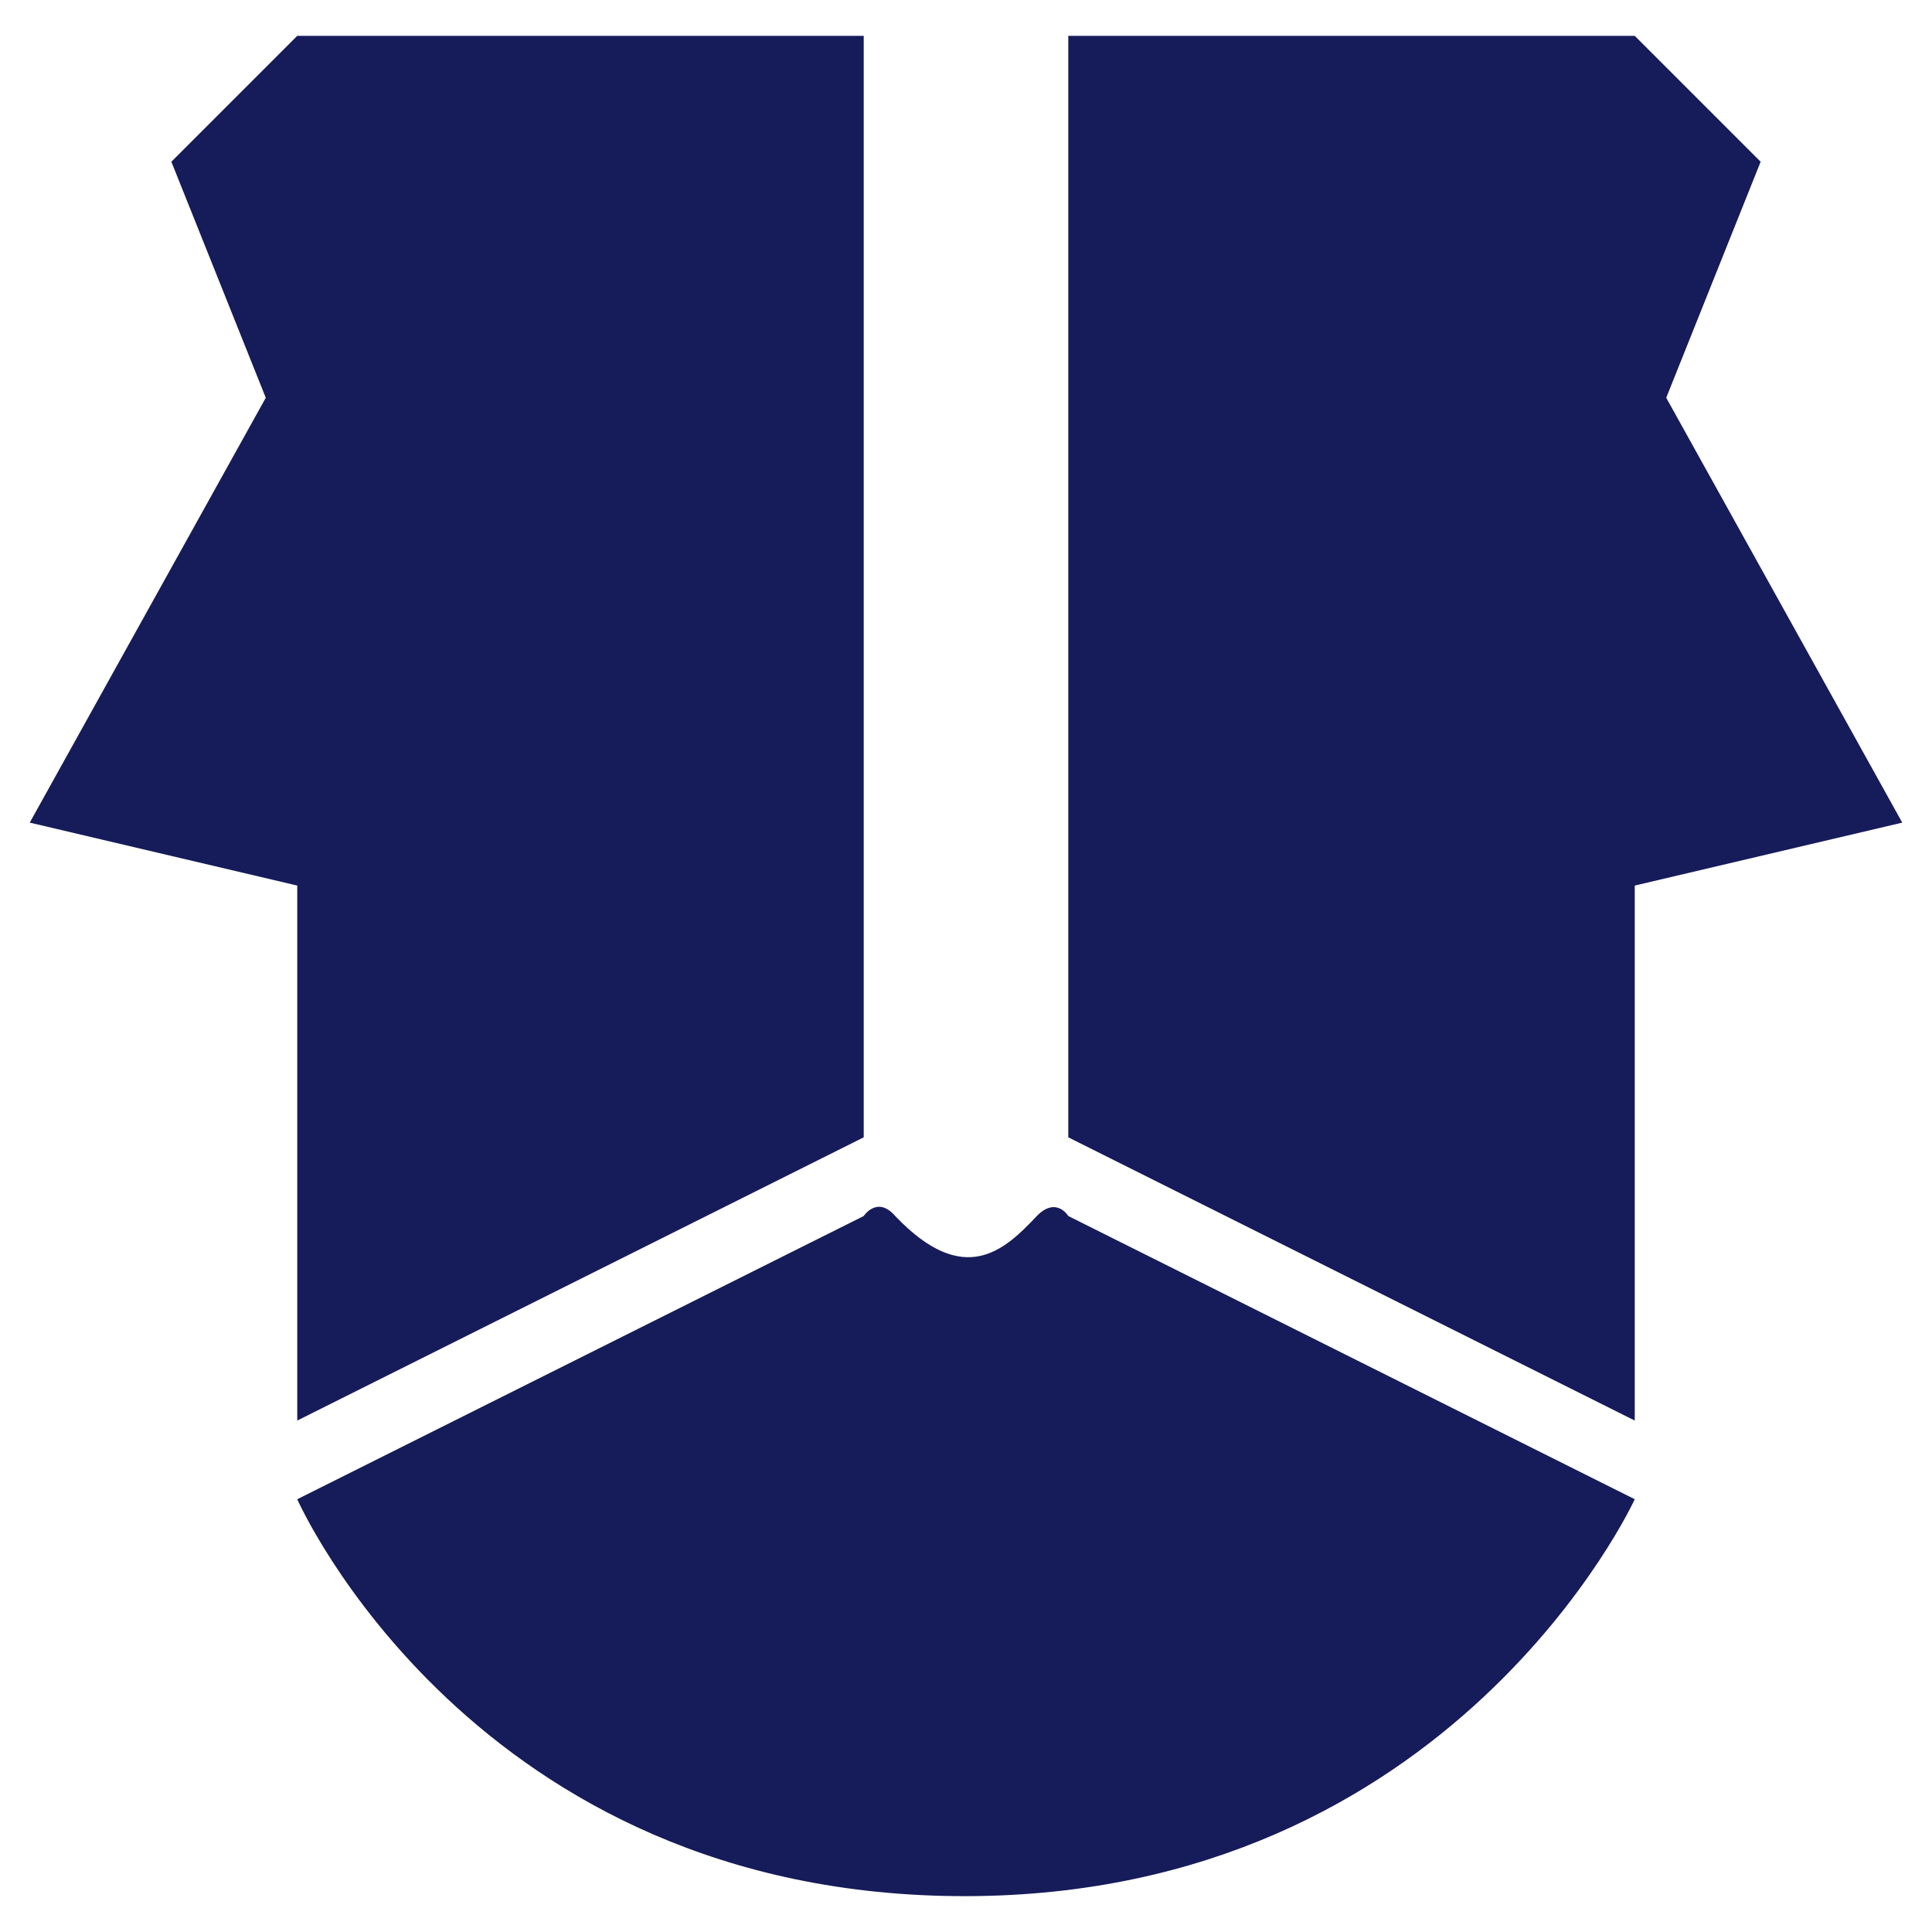 <?xml version="1.0" encoding="UTF-8" standalone="no"?>
<!-- Created with Inkscape (http://www.inkscape.org/) -->

<svg
   version="1.1"
   id="svg69"
   width="512"
   height="512"
   viewBox="0 0 512 512"
   sodipodi:docname="logo.svg"
   inkscape:version="1.1.2 (0a00cf5339, 2022-02-04)"
   inkscape:export-filename="/A320/Mega/gosenit-uematsu/wp01/wp-content/themes/uematsu/img/logo_square.png"
   inkscape:export-xdpi="96"
   inkscape:export-ydpi="96"
   xmlns:inkscape="http://www.inkscape.org/namespaces/inkscape"
   xmlns:sodipodi="http://sodipodi.sourceforge.net/DTD/sodipodi-0.dtd"
   xmlns="http://www.w3.org/2000/svg"
   xmlns:svg="http://www.w3.org/2000/svg">
  <defs
     id="defs73" />
  <sodipodi:namedview
     id="namedview71"
     pagecolor="#ffffff"
     bordercolor="#666666"
     borderopacity="1.0"
     inkscape:pageshadow="2"
     inkscape:pageopacity="0.0"
     inkscape:pagecheckerboard="0"
     showgrid="false"
     inkscape:lockguides="false"
     inkscape:zoom="0.94255319"
     inkscape:cx="178.76975"
     inkscape:cy="254.09707"
     inkscape:window-width="1920"
     inkscape:window-height="1135"
     inkscape:window-x="0"
     inkscape:window-y="36"
     inkscape:window-maximized="1"
     inkscape:current-layer="g75"
     width="512px" />
  <g
     inkscape:groupmode="layer"
     inkscape:label="Image"
     id="g75">
    <path
       style="fill:#161b59;fill-opacity:1;stroke:none;stroke-width:4.17px;stroke-linecap:butt;stroke-linejoin:miter;stroke-opacity:1"
       d="M 78.773,9.501 H 228.895 V 301.404 L 78.773,376.465 V 234.683 L 7.882,218.003 70.433,105.412 45.413,42.861 Z"
       id="path192"
       sodipodi:nodetypes="ccccccccc" />
    <path
       style="fill:#161b59;fill-opacity:1;stroke:none;stroke-width:4.17px;stroke-linecap:butt;stroke-linejoin:miter;stroke-opacity:1"
       d="M 433.227,9.501 H 283.105 V 301.404 l 150.122,75.061 V 234.683 L 504.118,218.003 441.567,105.412 466.587,42.861 Z"
       id="path192-9"
       sodipodi:nodetypes="ccccccccc" />
    <path
       style="fill:#161b59;fill-opacity:1;stroke:none;stroke-width:4.17px;stroke-linecap:butt;stroke-linejoin:miter;stroke-opacity:1"
       d="M 78.773,397.314 228.895,322.254 c 0,0 3.584,-5.488 8.34,0 18.284,19.191 29.01,9.069 37.53,0 5.183,-5.289 8.34,0 8.34,0 l 150.122,75.06 c 0,0 -48.069,104.991 -177.227,105.184 C 125.218,502.695 78.773,397.314 78.773,397.314 Z"
       id="path6317"
       sodipodi:nodetypes="ccccccsc" />
  </g>
</svg>
